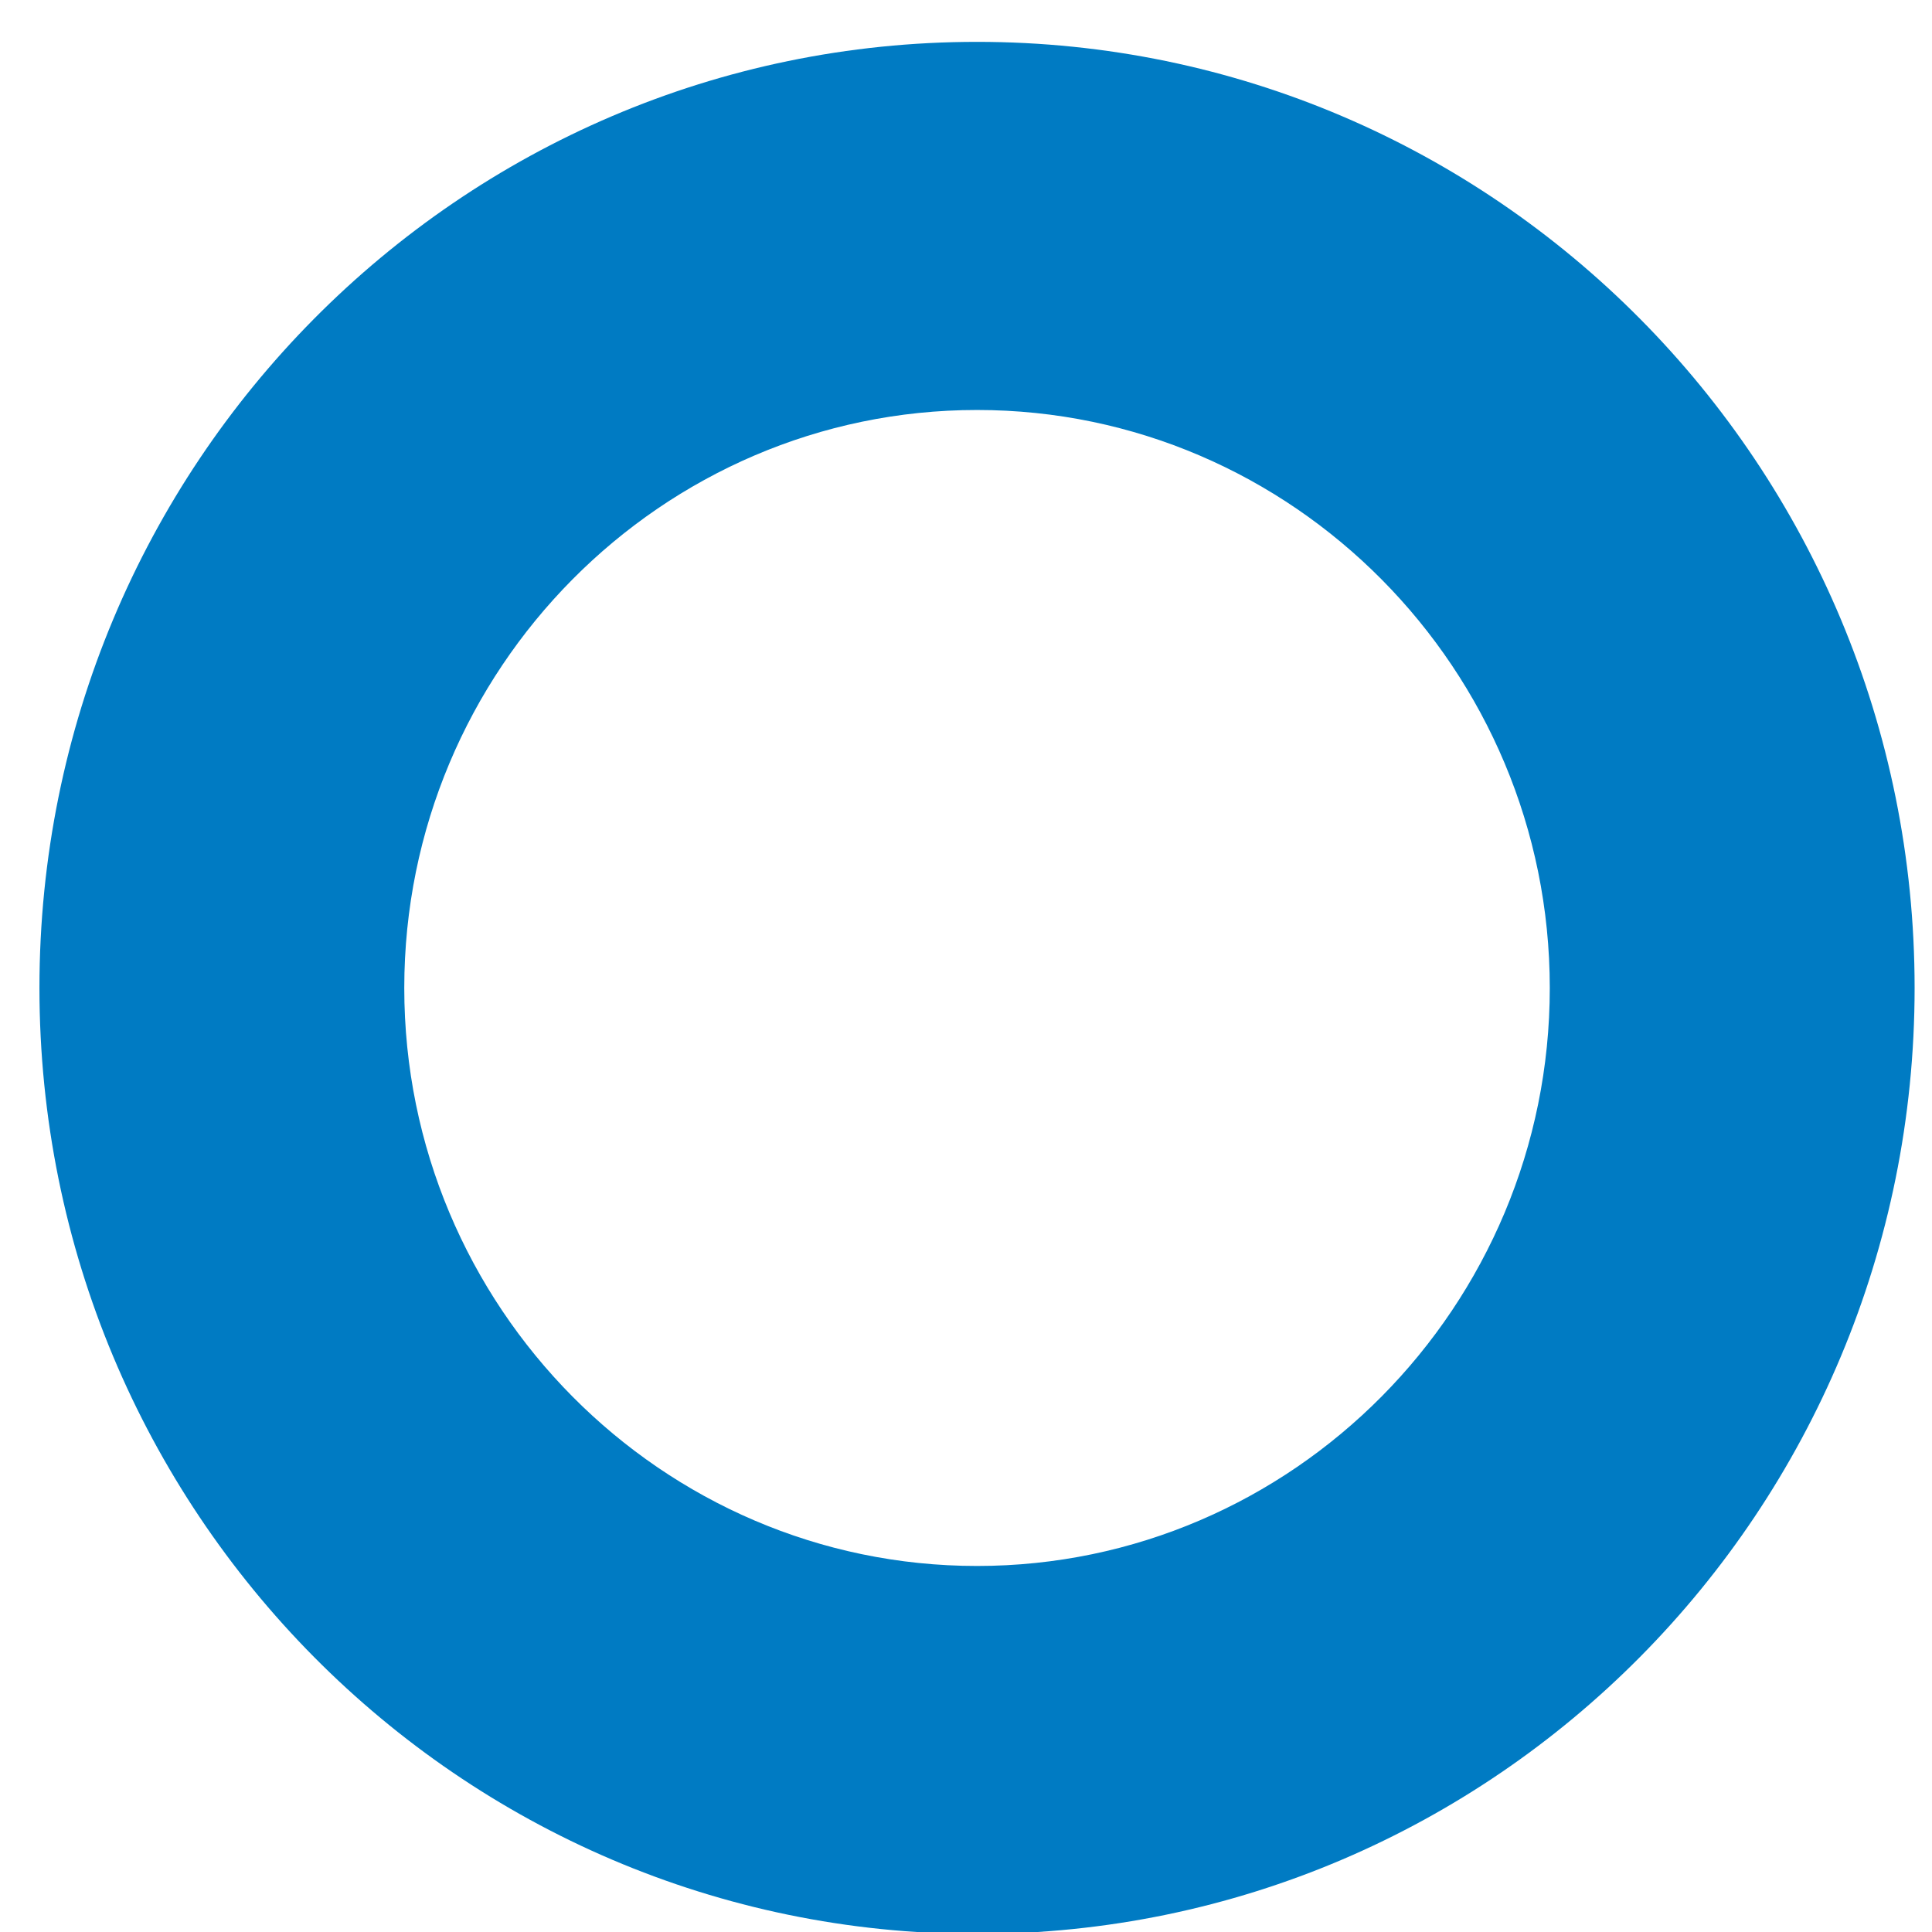 <?xml version="1.0" encoding="UTF-8"?><svg xmlns="http://www.w3.org/2000/svg" xmlns:xlink="http://www.w3.org/1999/xlink" xmlns:avocode="https://avocode.com/" id="SVGDoc26a4df37613249f69c5d3000674bfa49" width="24px" height="24px" version="1.1" viewBox="0 0 24 24" aria-hidden="true"><defs><linearGradient class="cerosgradient" data-cerosgradient="true" id="CerosGradient_id6686065aa" gradientUnits="userSpaceOnUse" x1="50%" y1="100%" x2="50%" y2="0%"><stop offset="0%" stop-color="#d1d1d1"/><stop offset="100%" stop-color="#d1d1d1"/></linearGradient><linearGradient/></defs><g><g><path d="M12.137,0.52c-6.435,0 -11.647,5.259 -11.647,11.752c0,6.494 5.212,11.752 11.647,11.752c6.435,0 11.647,-5.259 11.647,-11.752c0,-6.494 -5.212,-11.752 -11.647,-11.752v0v0zM12.137,5.093c3.92,0 7.115,3.224 7.115,7.18c0,3.956 -3.195,7.18 -7.115,7.18c-3.92,0 -7.115,-3.224 -7.115,-7.18c0,-3.956 3.195,-7.18 7.115,-7.18" fill="#007bc3" fill-opacity="1"/></g></g></svg>